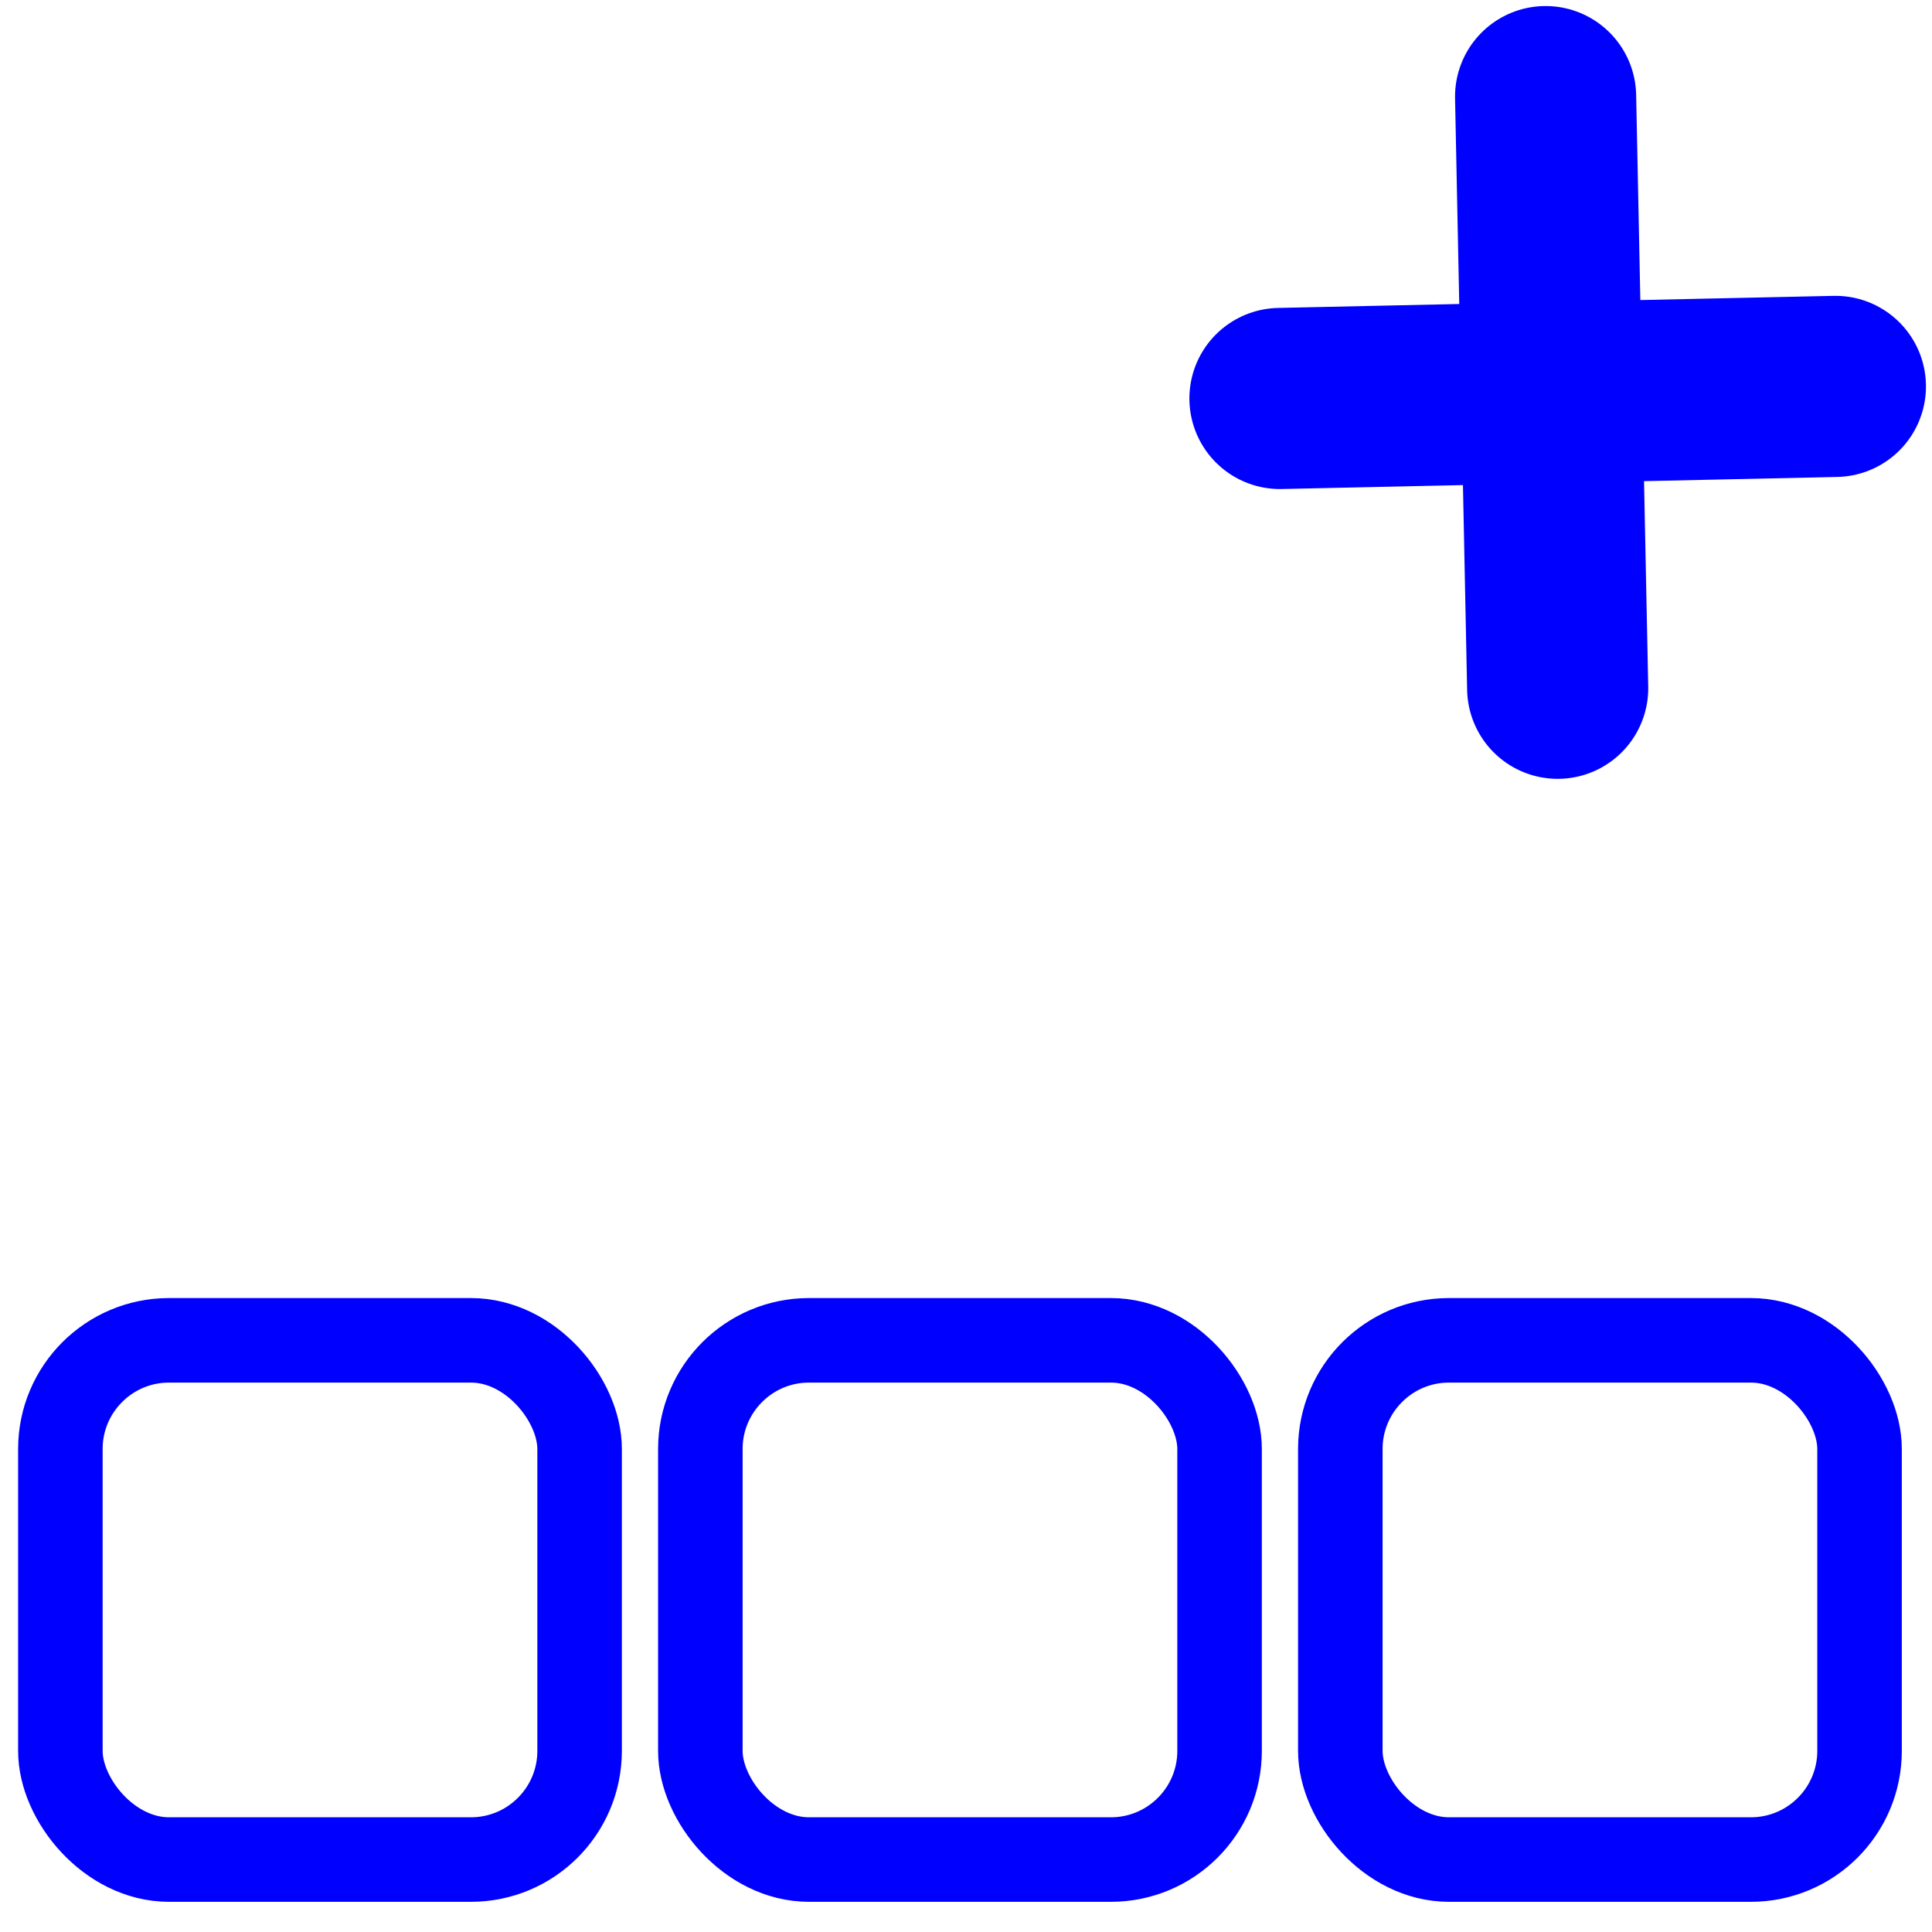 <svg viewBox="0 0 16 16" xmlns="http://www.w3.org/2000/svg"><g fill="none"><path d="m0 0h16v16h-16z"/><path d="m0 0h16v16h-16z"/><g stroke="blue"><path d="m15.2 3.2-4.6.1" stroke-linecap="round" stroke-width="1.5"/><path d="m12.8.8.1 4.9" stroke-linecap="round" stroke-width="1.5"/><g stroke-width=".7"><rect height="4.3" ry=".9" width="4.3" x=".5" y="11.1"/><rect height="4.3" ry=".9" width="4.3" x="5.8" y="11.1"/><rect height="4.3" ry=".9" width="4.3" x="11.1" y="11.1"/></g></g></g></svg>
